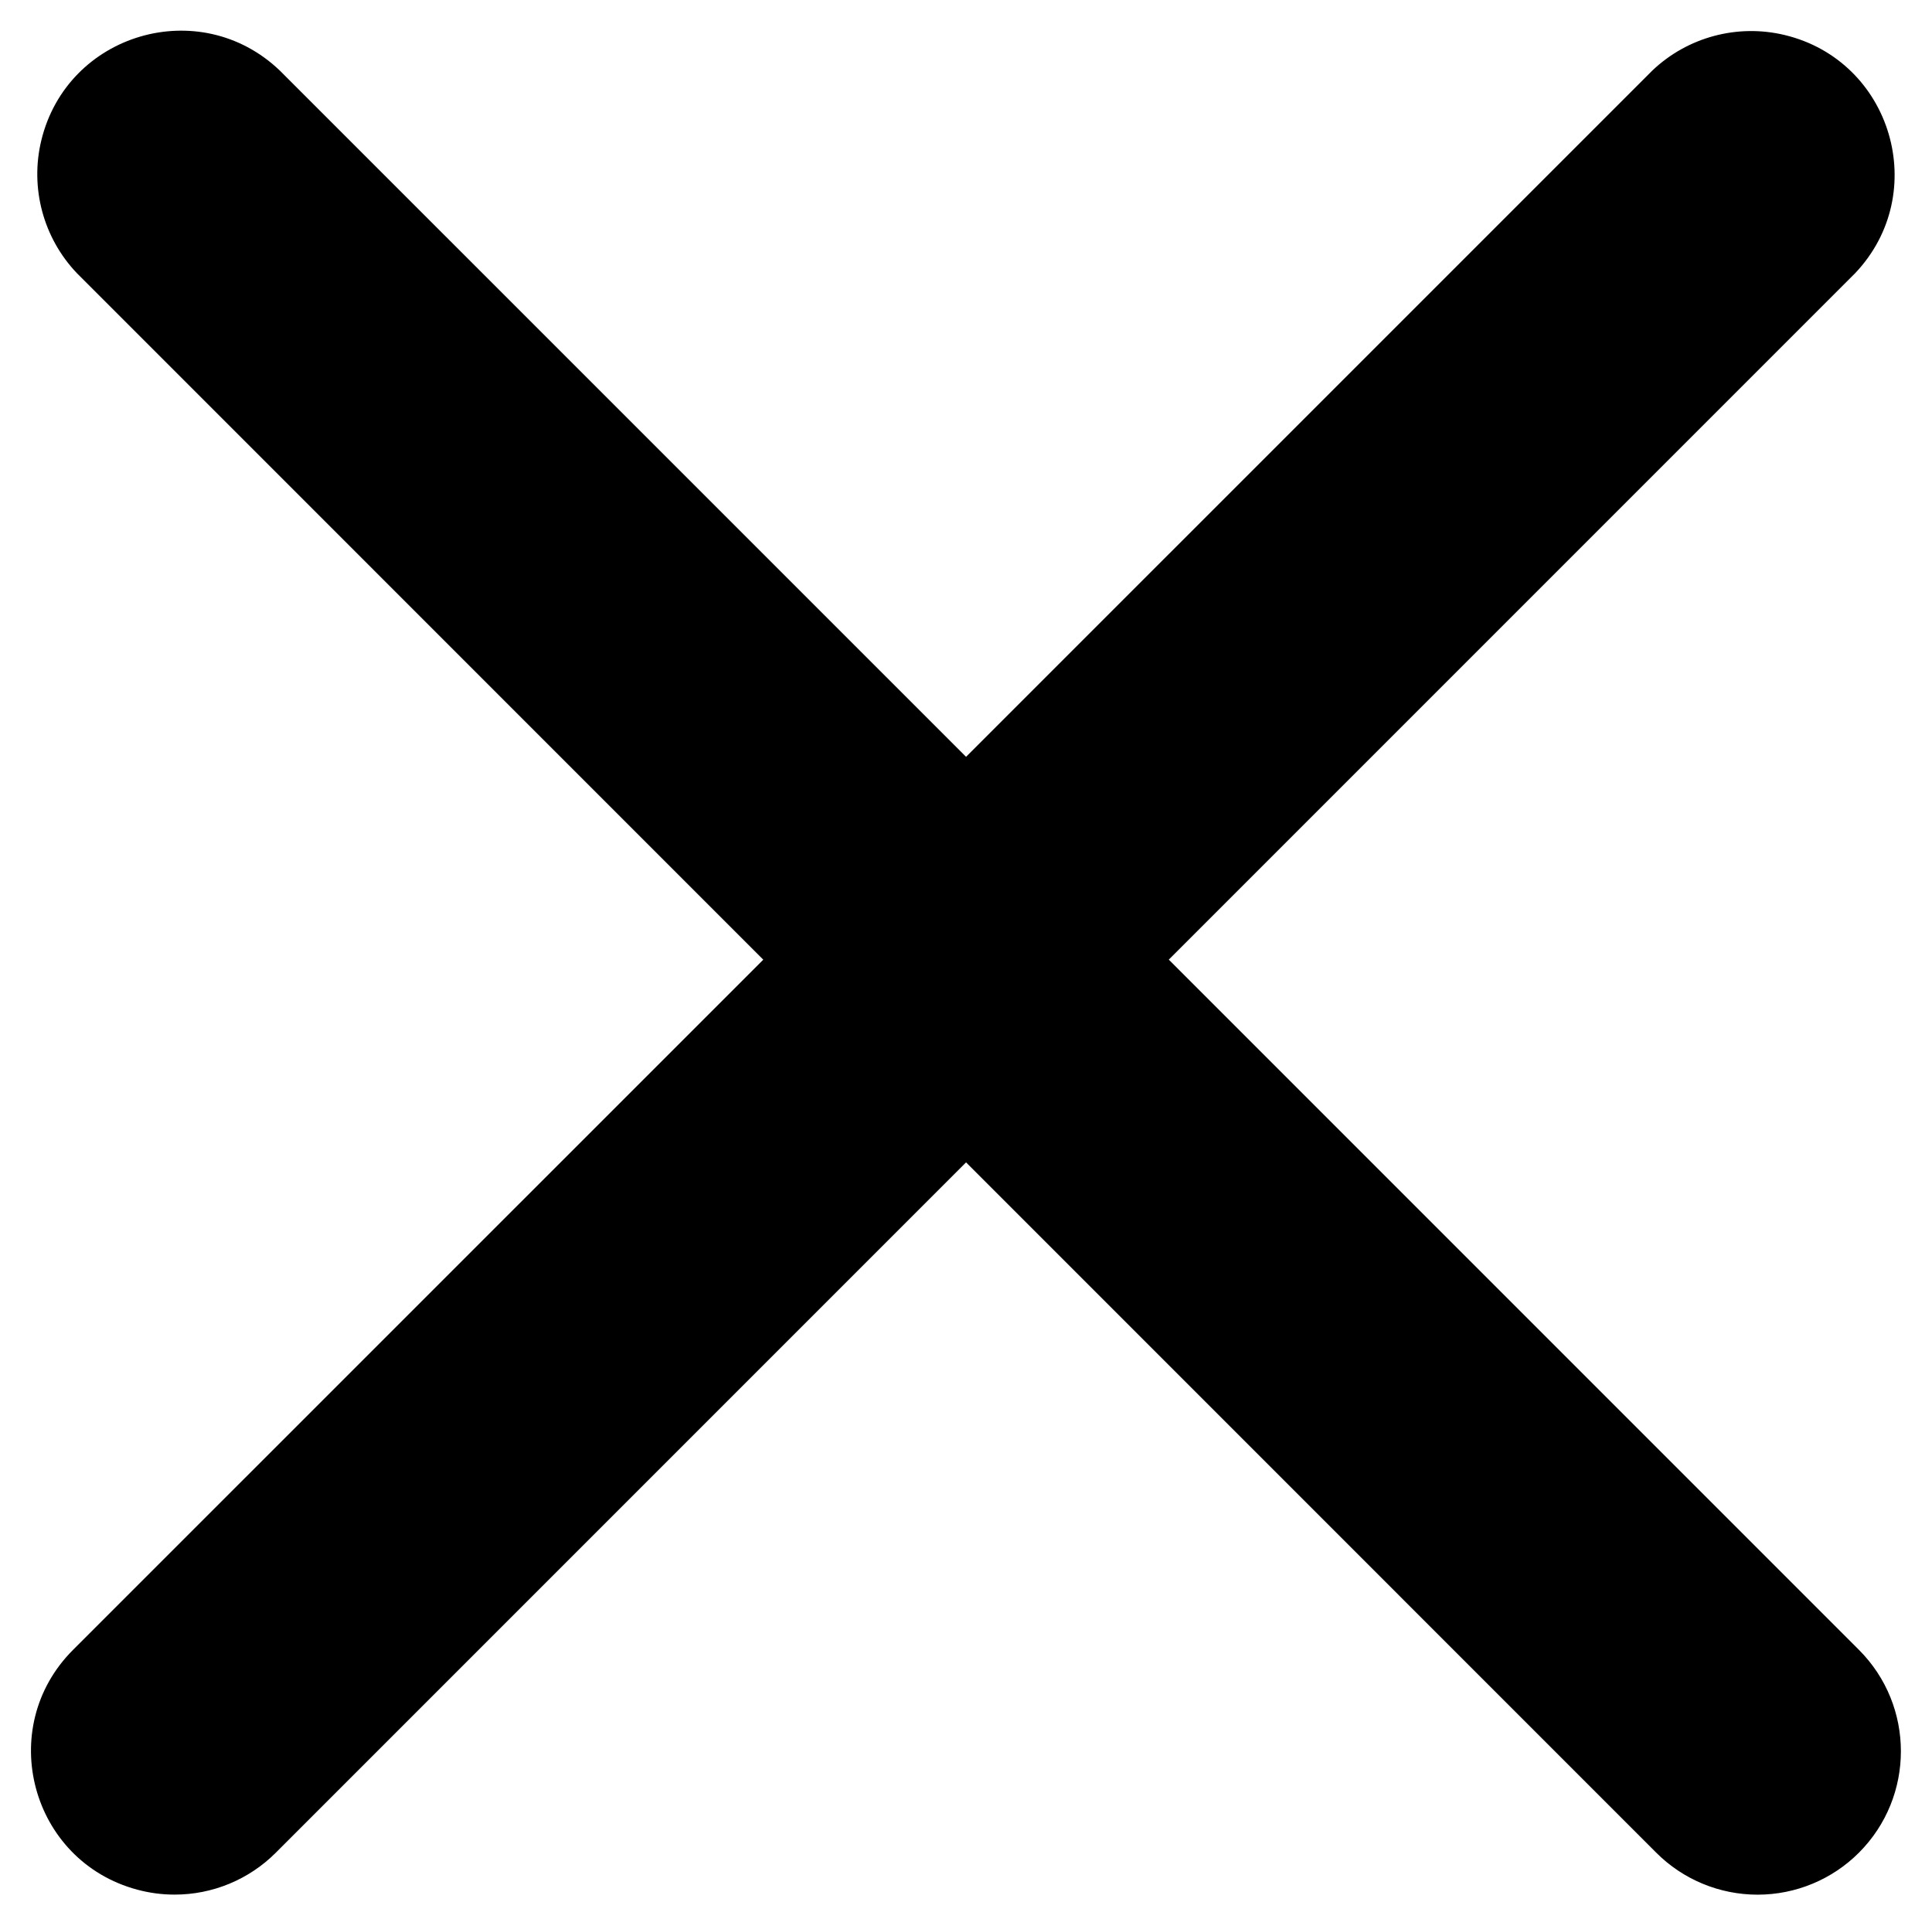<?xml version="1.0" encoding="UTF-8"?> <svg xmlns="http://www.w3.org/2000/svg" viewBox="0 0 29.00 28.91" data-guides="{&quot;vertical&quot;:[],&quot;horizontal&quot;:[]}"><defs><linearGradient id="tSvgGradient14c70cba2d1" x1="14.499" x2="14.499" y1="28.437" y2="0.46" fill="rgb(0, 0, 0)" gradientUnits="userSpaceOnUse" gradientTransform=""><stop offset="0" stop-color="hsl(18.432,0%,100%)" stop-opacity="1" transform="translate(-5525, -5280)"></stop><stop offset="1" stop-color="hsl(348.408,99.04%,59.02%)" stop-opacity="1" transform="translate(-5525, -5280)"></stop></linearGradient></defs><path fill="url(#tSvgGradient14c70cba2d1)" stroke="none" fill-opacity="1" stroke-width="1" stroke-opacity="1" fill-rule="evenodd" id="tSvg611b0b1249" title="Path 2" d="M27.903 24.762C24.45 21.309 20.997 17.856 17.544 14.403C20.979 10.969 24.413 7.534 27.847 4.1C28.987 2.897 28.398 0.911 26.786 0.525C26.078 0.356 25.332 0.556 24.804 1.057C21.369 4.491 17.935 7.925 14.501 11.359C11.066 7.925 7.632 4.491 4.198 1.057C2.999 -0.087 1.011 0.496 0.62 2.107C0.448 2.819 0.649 3.57 1.154 4.1C4.589 7.535 8.023 10.969 11.457 14.404C8.004 17.857 4.55 21.309 1.097 24.762C-0.075 25.933 0.461 27.933 2.061 28.362C2.243 28.411 2.43 28.436 2.619 28.436C3.19 28.437 3.738 28.21 4.141 27.806C7.594 24.352 11.047 20.899 14.501 17.446C17.954 20.9 21.407 24.353 24.86 27.806C25.263 28.21 25.811 28.437 26.382 28.437C26.953 28.437 27.501 28.21 27.904 27.806C28.743 26.965 28.743 25.603 27.903 24.762Z"></path></svg> 